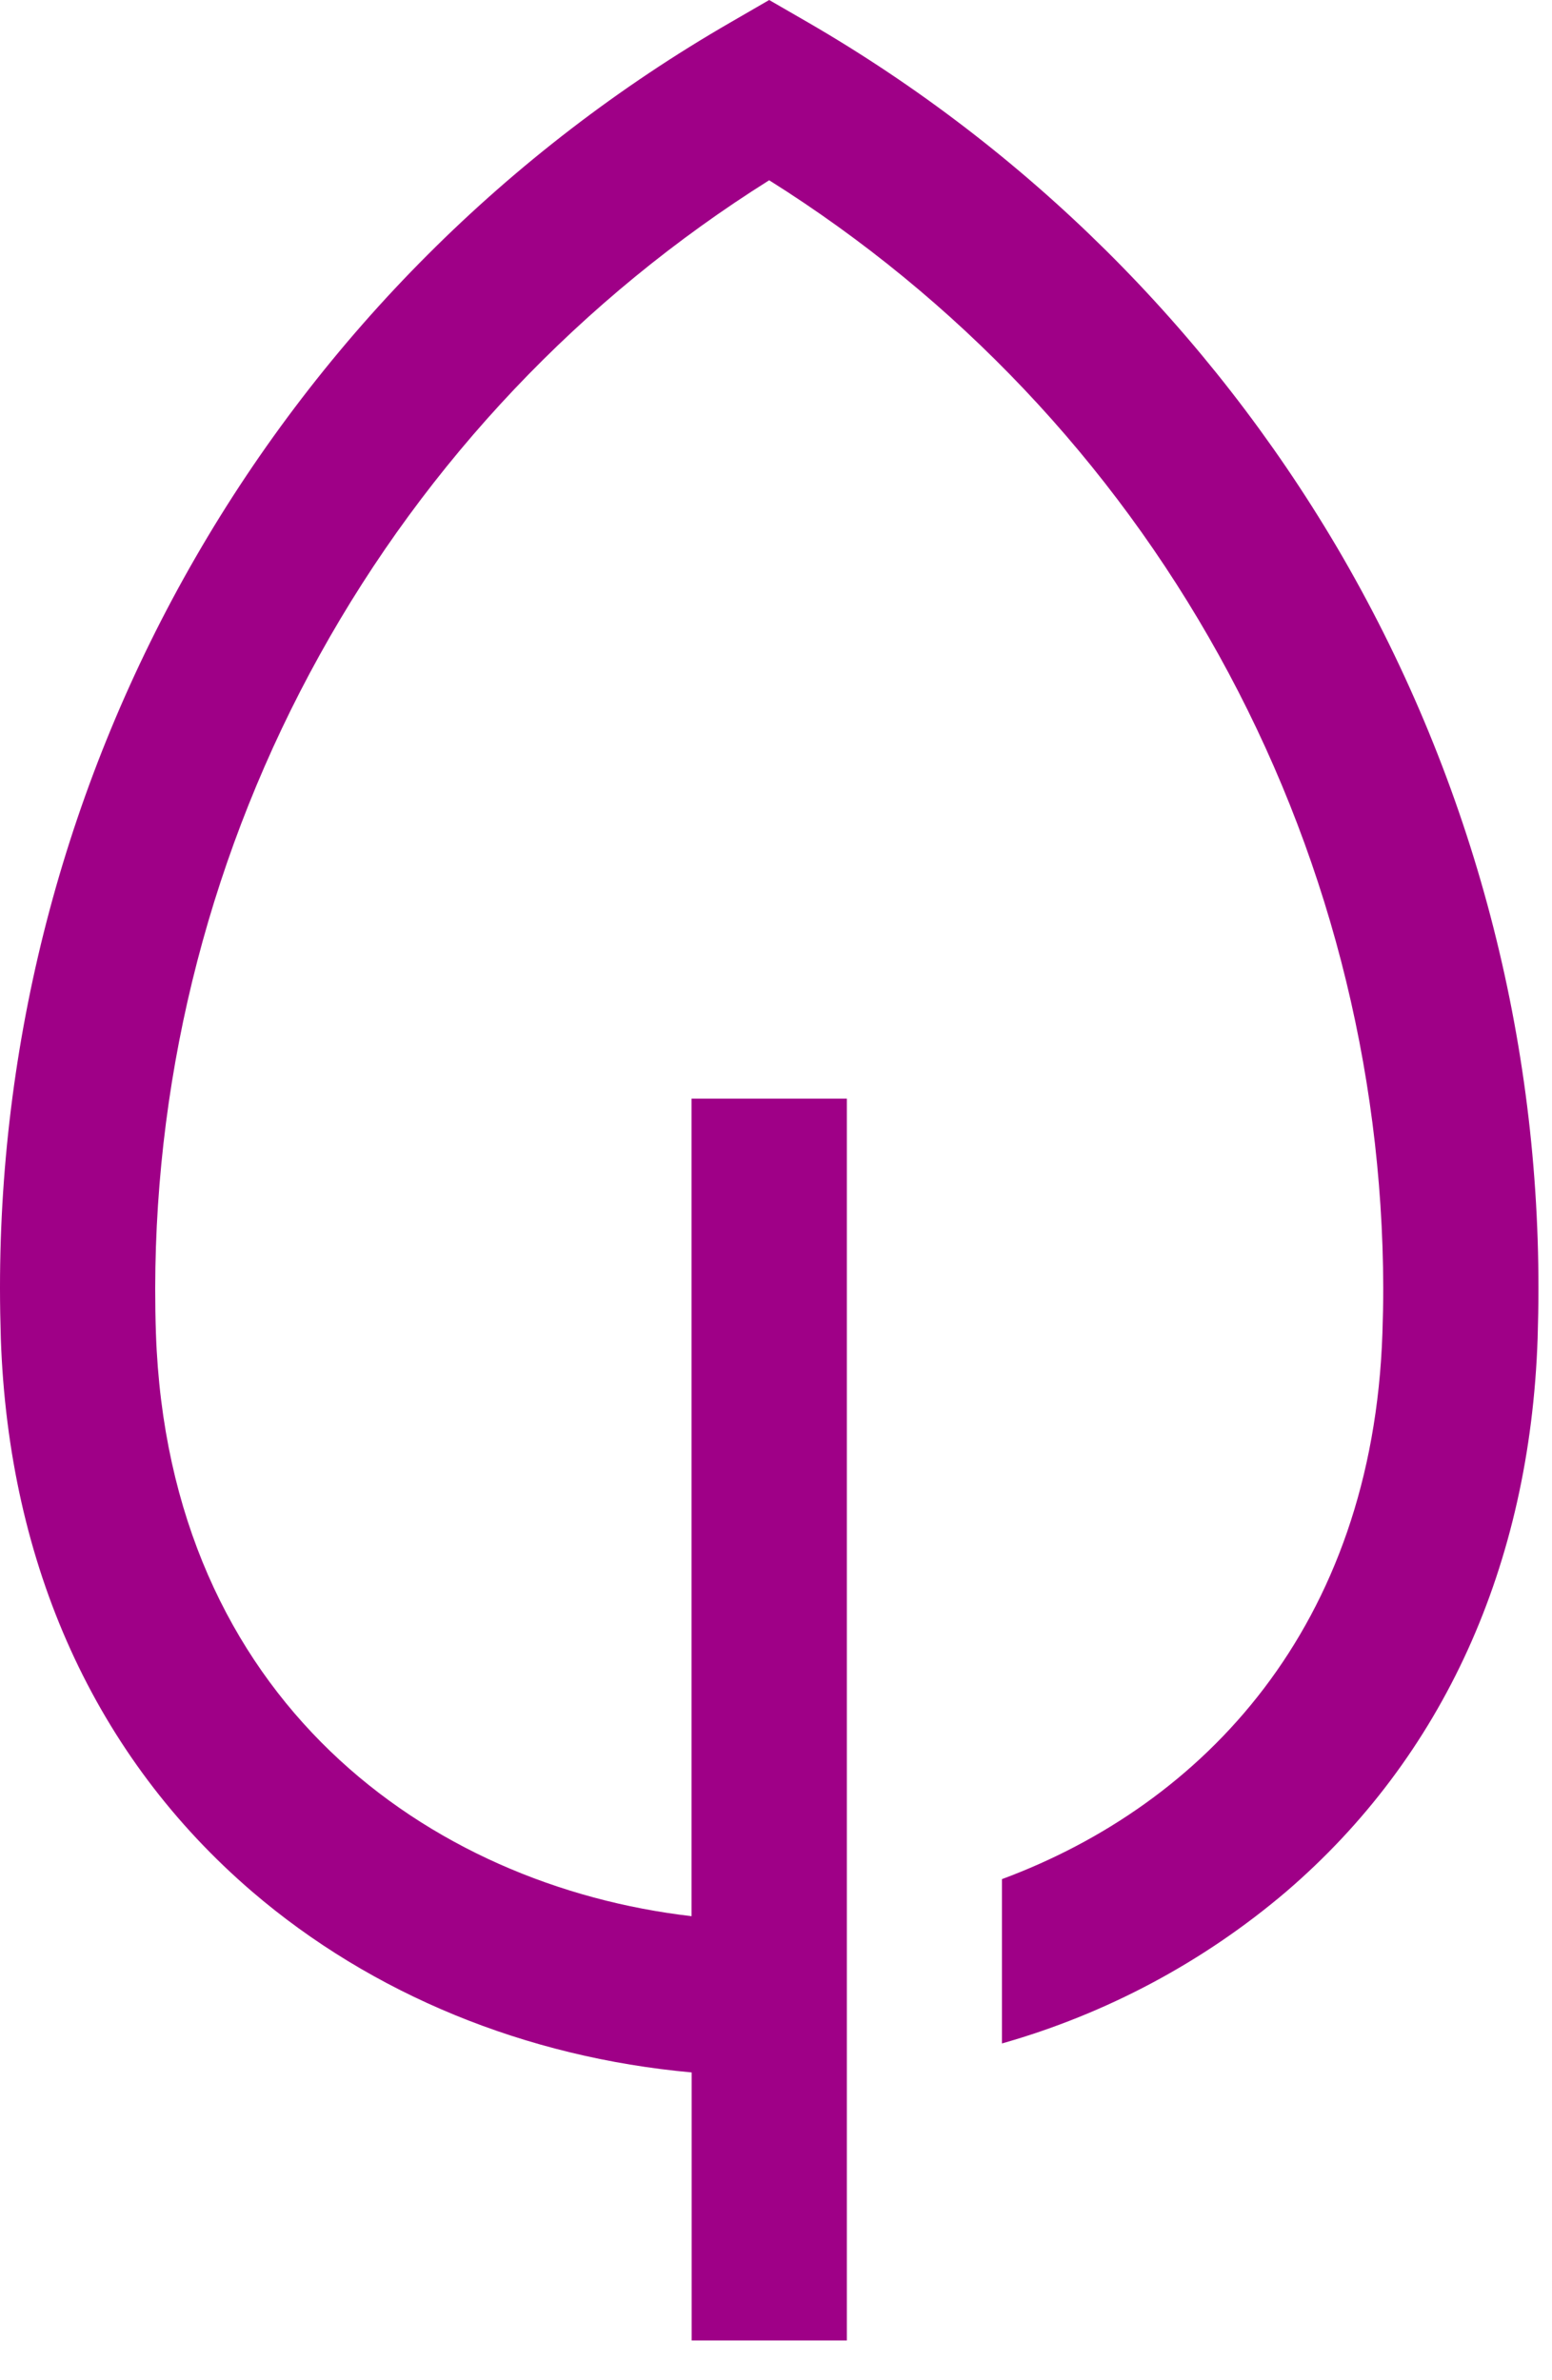 <?xml version="1.0" encoding="utf-8"?>
<svg xmlns="http://www.w3.org/2000/svg" fill="none" height="100%" overflow="visible" preserveAspectRatio="none" style="display: block;" viewBox="0 0 15 23" width="100%">
<path d="M12.921 5.287C11.681 3.186 9.921 1.44 7.81 0.217L7.434 0L7.059 0.217C4.912 1.456 3.129 3.239 1.89 5.386C0.651 7.532 -0.001 9.968 1.10342e-06 12.447C1.10342e-06 12.608 0.003 12.772 0.008 12.934C0.083 15.13 0.923 16.979 2.437 18.279C3.596 19.273 5.083 19.881 6.685 20.026V22.616H8.185V10.616H6.684V18.516C4.15 18.223 1.628 16.432 1.507 12.883C1.502 12.738 1.5 12.591 1.5 12.447C1.504 10.306 2.051 8.202 3.089 6.33C4.126 4.458 5.622 2.88 7.434 1.742C9.247 2.88 10.742 4.458 11.78 6.33C12.818 8.202 13.364 10.306 13.369 12.447C13.369 12.591 13.366 12.738 13.361 12.883C13.265 15.722 11.631 17.436 9.684 18.158V19.746C10.695 19.459 11.632 18.959 12.431 18.279C13.946 16.979 14.786 15.13 14.861 12.934C14.866 12.772 14.869 12.608 14.869 12.447C14.87 9.929 14.198 7.457 12.921 5.287V5.287Z" fill="#9F0087" id="Vector"/>
</svg>